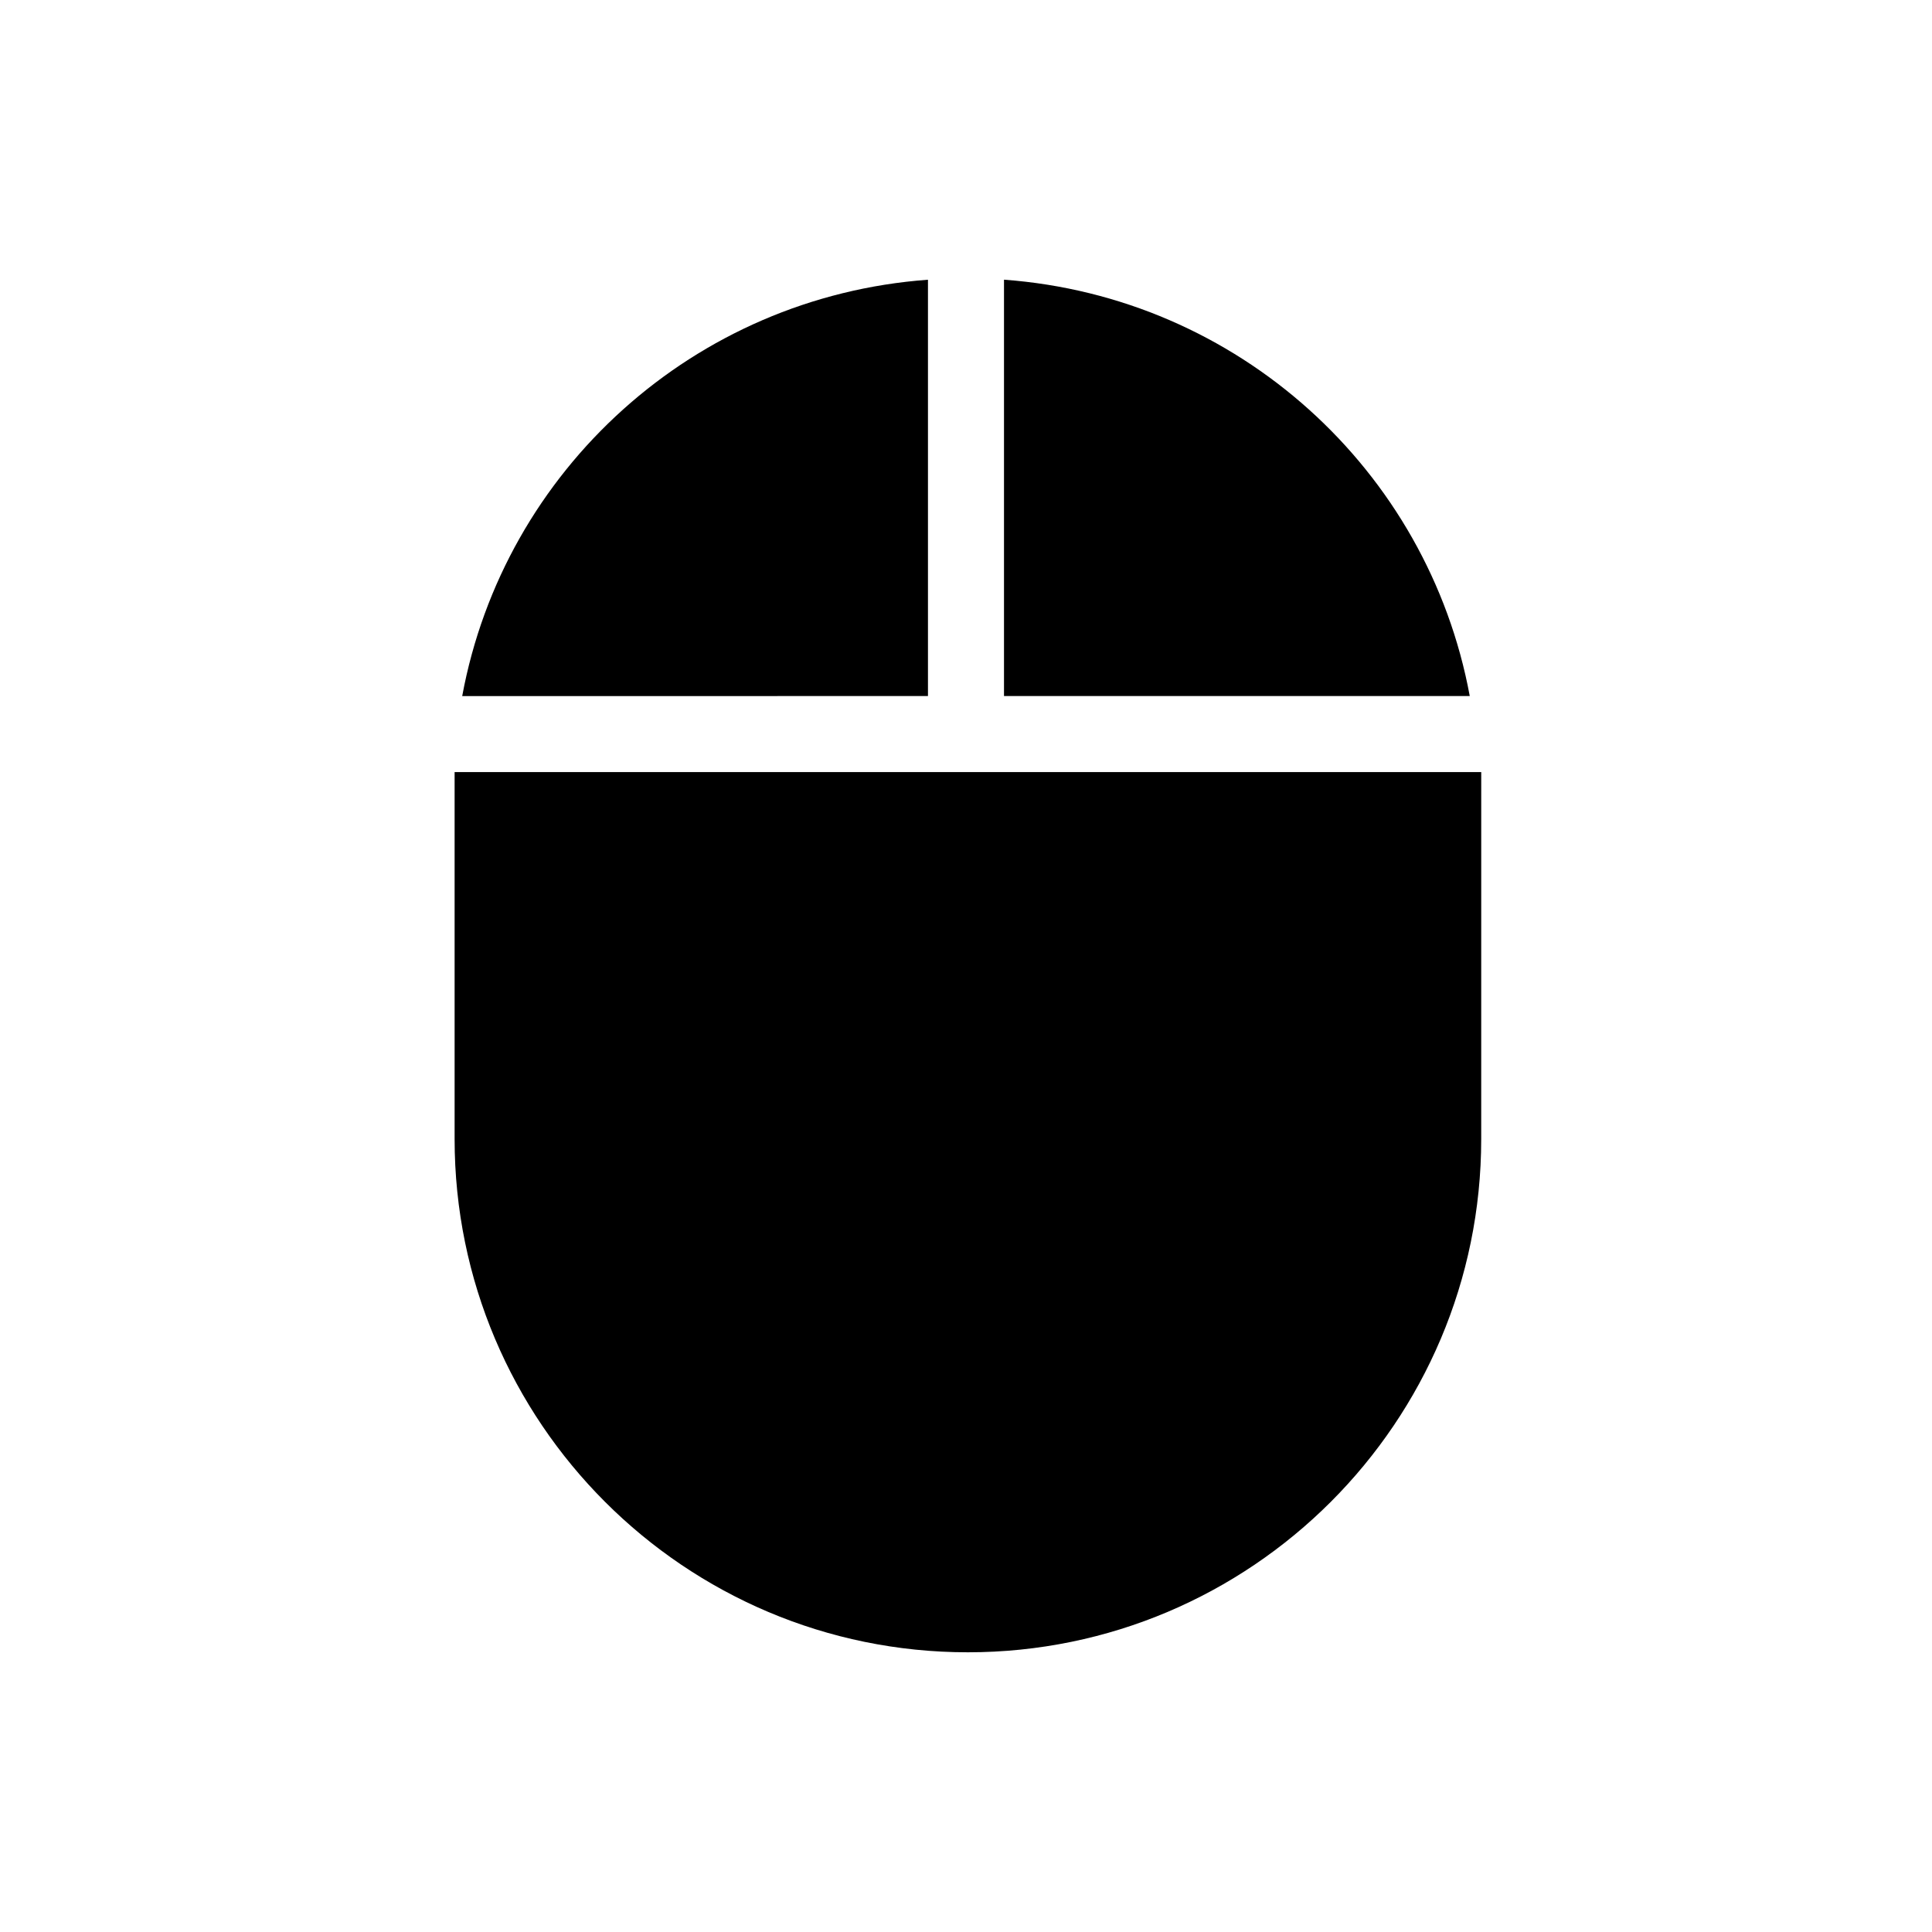 <?xml version="1.0" encoding="UTF-8"?>
<!-- Uploaded to: ICON Repo, www.svgrepo.com, Generator: ICON Repo Mixer Tools -->
<svg fill="#000000" width="800px" height="800px" version="1.1" viewBox="144 144 512 512" xmlns="http://www.w3.org/2000/svg">
 <g>
  <path d="m410.07 328.46h123.43c-11.082-59.953-61.465-105.8-123.43-110.34z"/>
  <path d="m535.02 348.61h-270.04-0.504v5.039 92.195c0 75.066 60.961 136.03 136.03 136.03s136.03-60.961 136.03-136.03l0.004-92.195v-5.039h-1.512z"/>
  <path d="m389.92 328.46v-110.33c-61.969 4.535-112.35 50.383-123.43 110.34z"/>
 </g>
</svg>